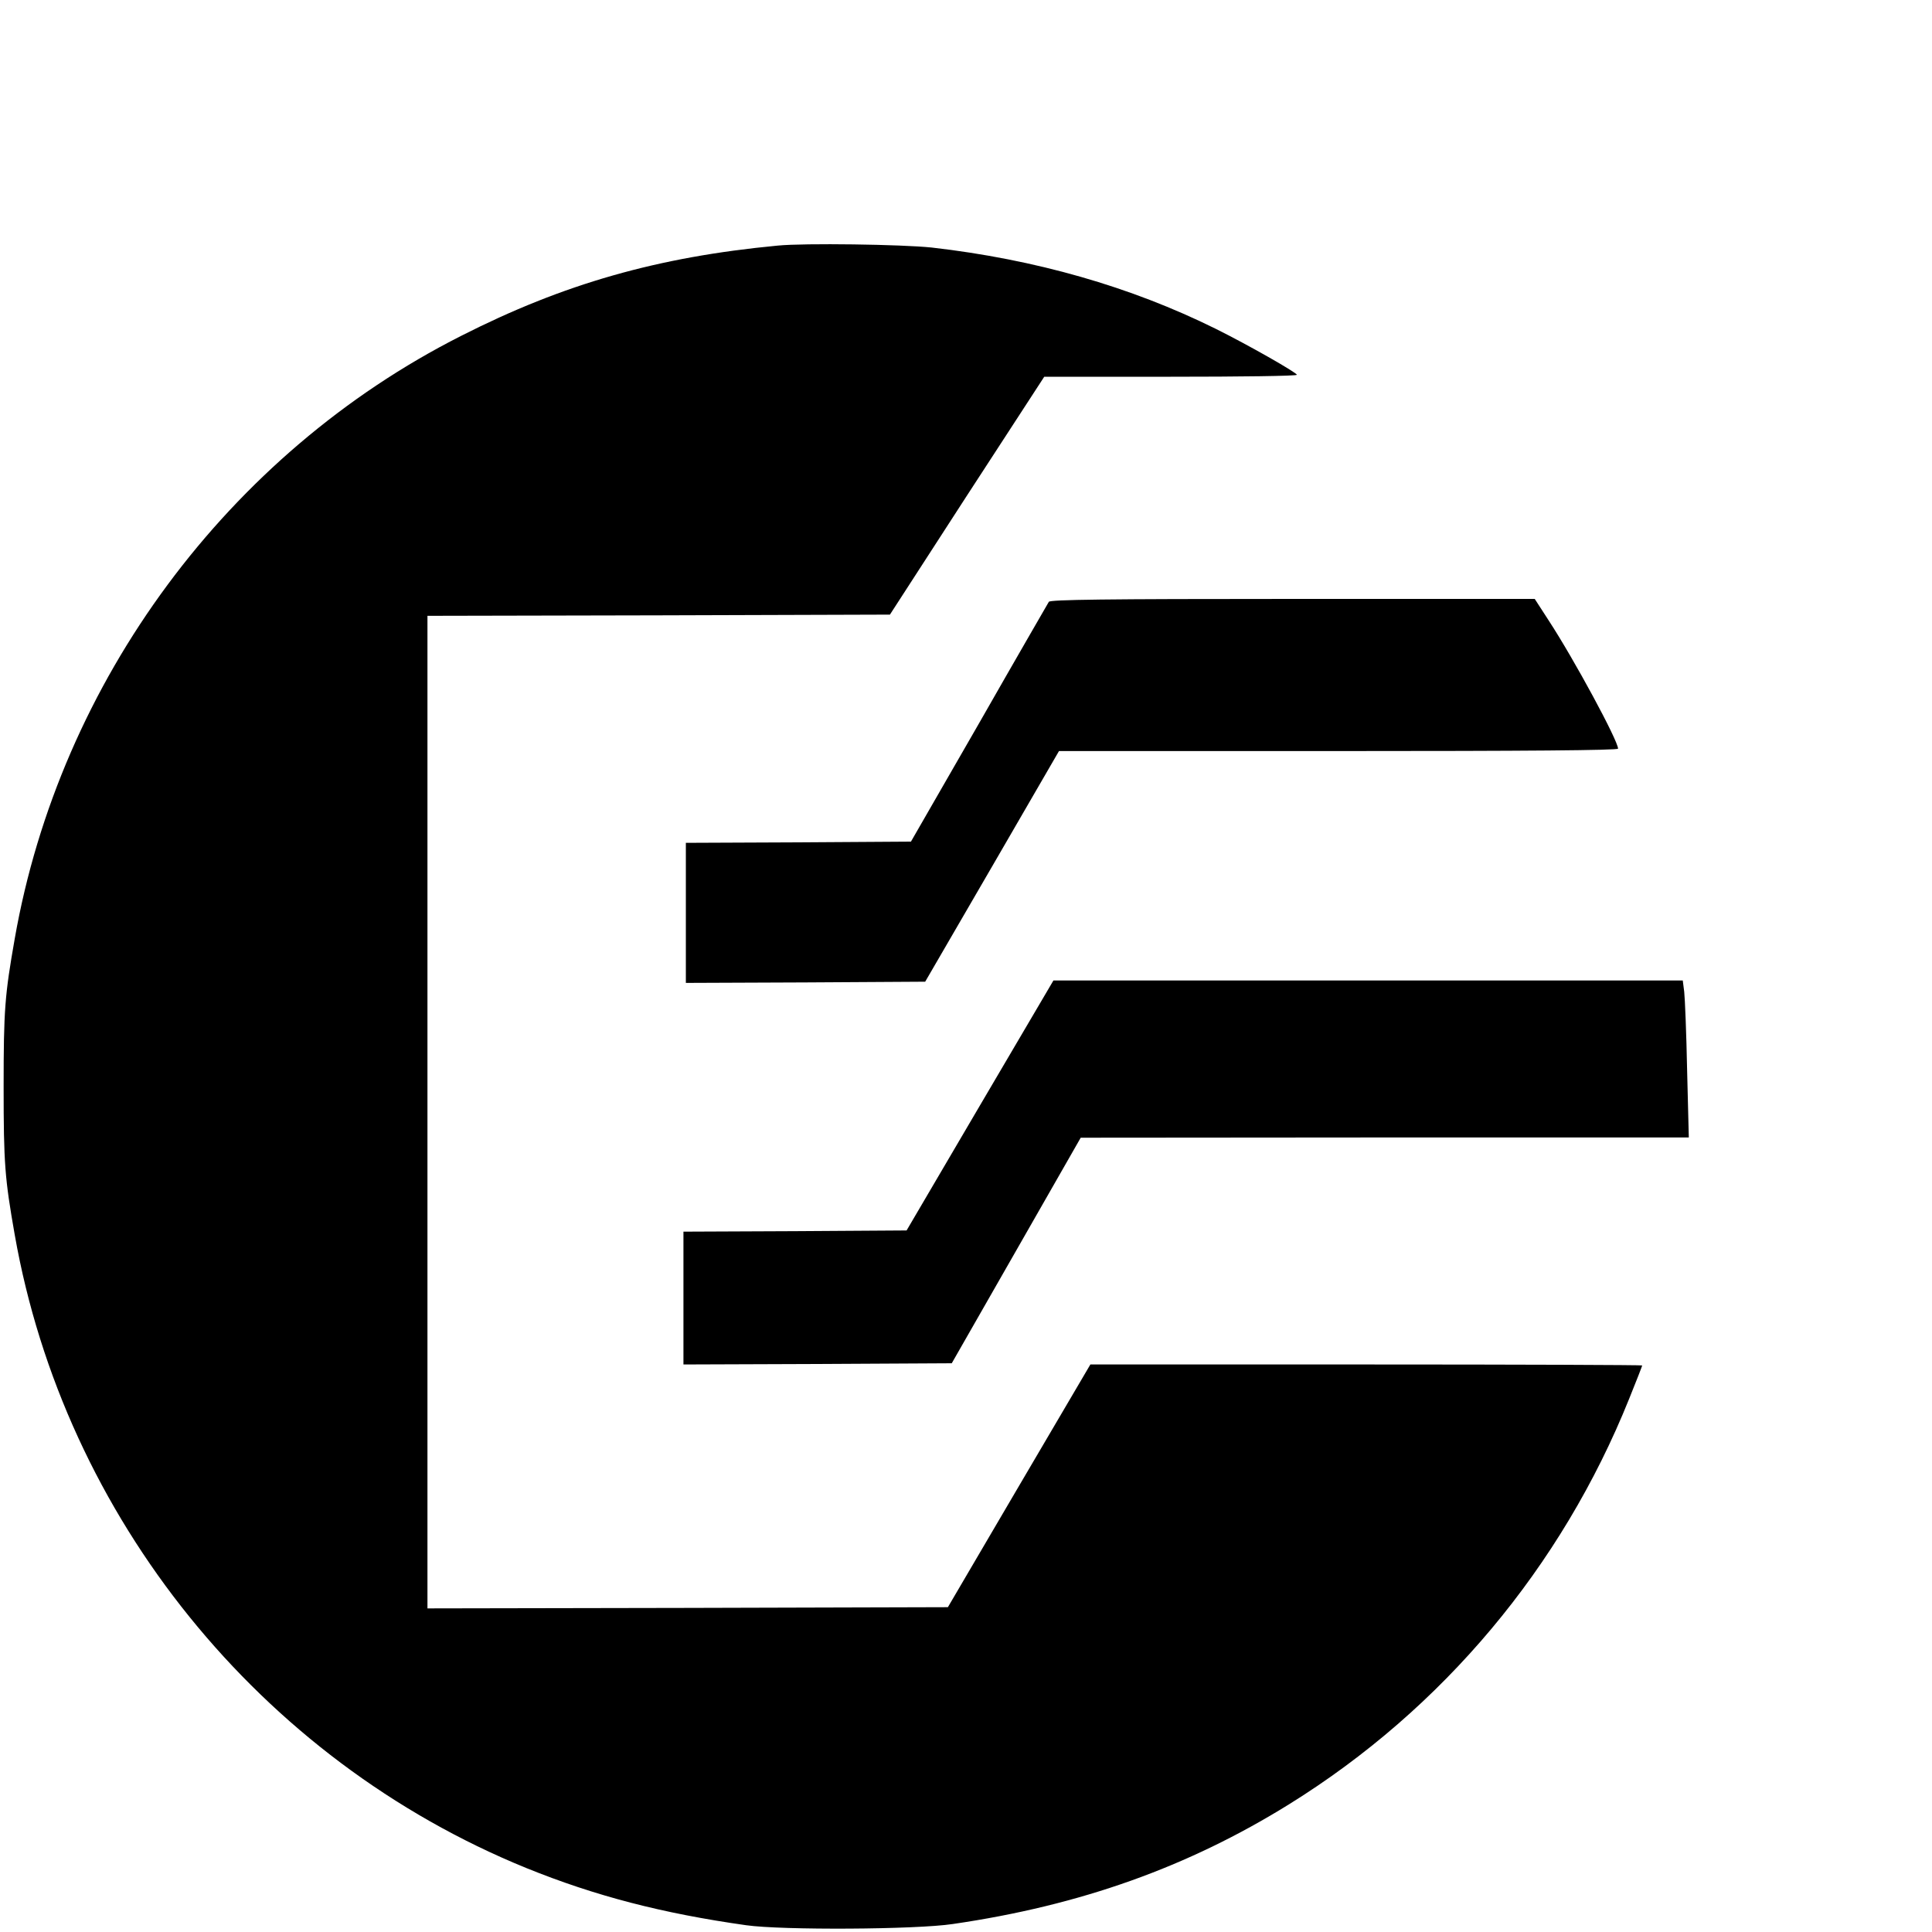 <?xml version="1.0" standalone="no"?>
<!DOCTYPE svg PUBLIC "-//W3C//DTD SVG 20010904//EN"
 "http://www.w3.org/TR/2001/REC-SVG-20010904/DTD/svg10.dtd">
<svg version="1.0" xmlns="http://www.w3.org/2000/svg"
 width="16pt" height="16pt" viewBox="0 0 16 16"
 preserveAspectRatio="xMidYMid meet">
<g transform="translate(0,16) scale(0.002,-0.002)"
fill="#000000" stroke="none">
<path d="M3220 6983 c-496 -47 -886 -158 -1311 -374 -964 -488 -1661 -1429
-1848 -2496 -41 -233 -46 -294 -46 -613 0 -319 5 -380 46 -613 206 -1170 1016
-2173 2118 -2622 286 -116 564 -188 911 -237 149 -21 702 -18 855 5 529 77
974 236 1393 496 636 395 1128 982 1408 1679 30 74 54 136 54 138 0 2 -514 4
-1143 4 l-1142 0 -295 -502 -295 -503 -1078 -3 -1077 -2 0 2055 0 2055 957 2
958 3 319 493 320 492 523 0 c288 0 523 3 523 8 0 9 -204 125 -335 190 -353
175 -748 288 -1177 337 -124 13 -527 19 -638 8z"/>
<path d="M4343 5508 c-4 -7 -135 -233 -289 -503 l-282 -490 -466 -3 -466 -2 0
-290 0 -290 496 2 495 3 277 477 277 478 1158 0 c775 0 1157 3 1157 10 0 33
-182 370 -288 532 l-57 88 -1002 0 c-785 0 -1004 -3 -1010 -12z"/>
<path d="M4058 3423 l-304 -518 -462 -3 -462 -2 0 -275 0 -275 556 2 555 3
267 467 267 467 1259 1 1259 0 -7 278 c-3 152 -9 298 -12 325 l-6 47 -1303 0
-1303 0 -304 -517z"/>
</g>
</svg>
